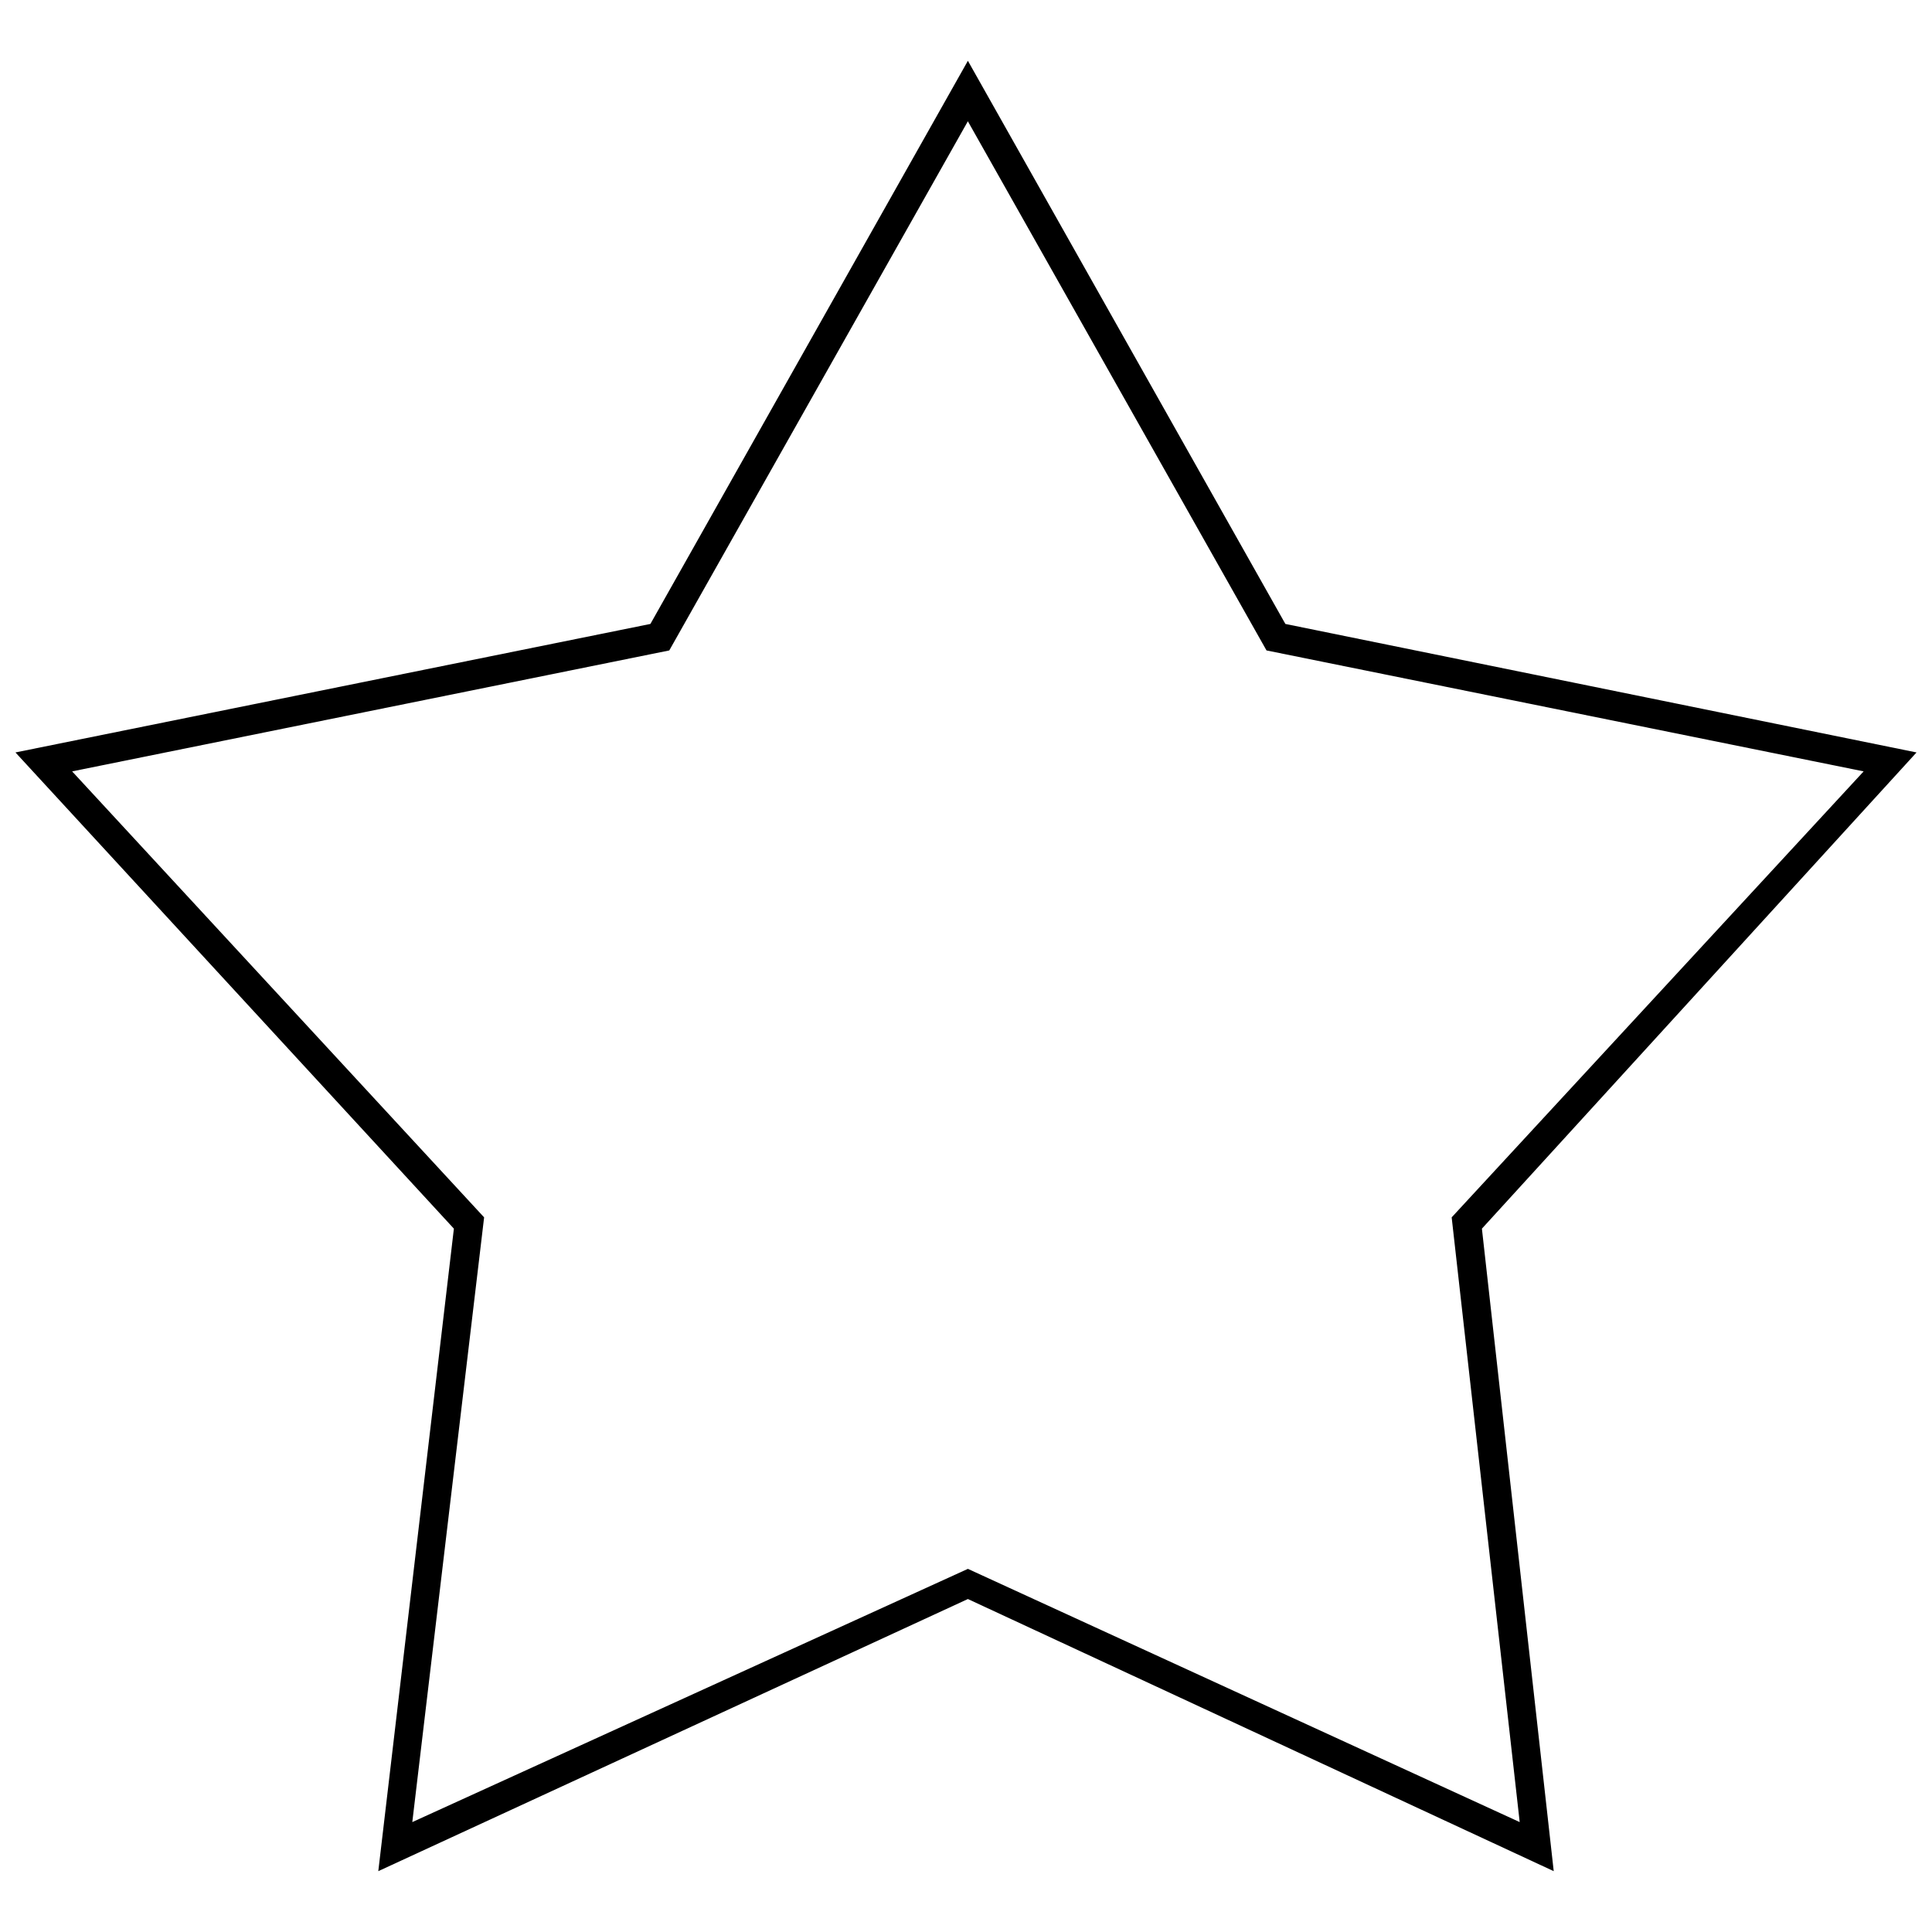 <?xml version="1.0" encoding="UTF-8"?>
<!-- The Best Svg Icon site in the world: iconSvg.co, Visit us! https://iconsvg.co -->
<svg width="800px" height="800px" version="1.1" viewBox="144 144 512 512" xmlns="http://www.w3.org/2000/svg">
 <defs>
  <clipPath id="a">
   <path d="m148.09 160h503.81v480h-503.81z"/>
  </clipPath>
 </defs>
 <g clip-path="url(#a)">
  <path d="m484.63 309.35 167.27 34.055-115.18 126.2 19.031 170.27-155.25-72.117-156.25 72.117 20.031-170.27-116.19-126.2 168.27-34.055 84.137-149.24 84.137 149.24zm-84.137-133.21-79.129 140.23-158.25 32.051 109.18 118.19-19.031 160.26 147.24-67.109 146.23 67.109-18.027-160.26 109.18-118.19-158.25-32.051z"/>
 </g>
</svg>
